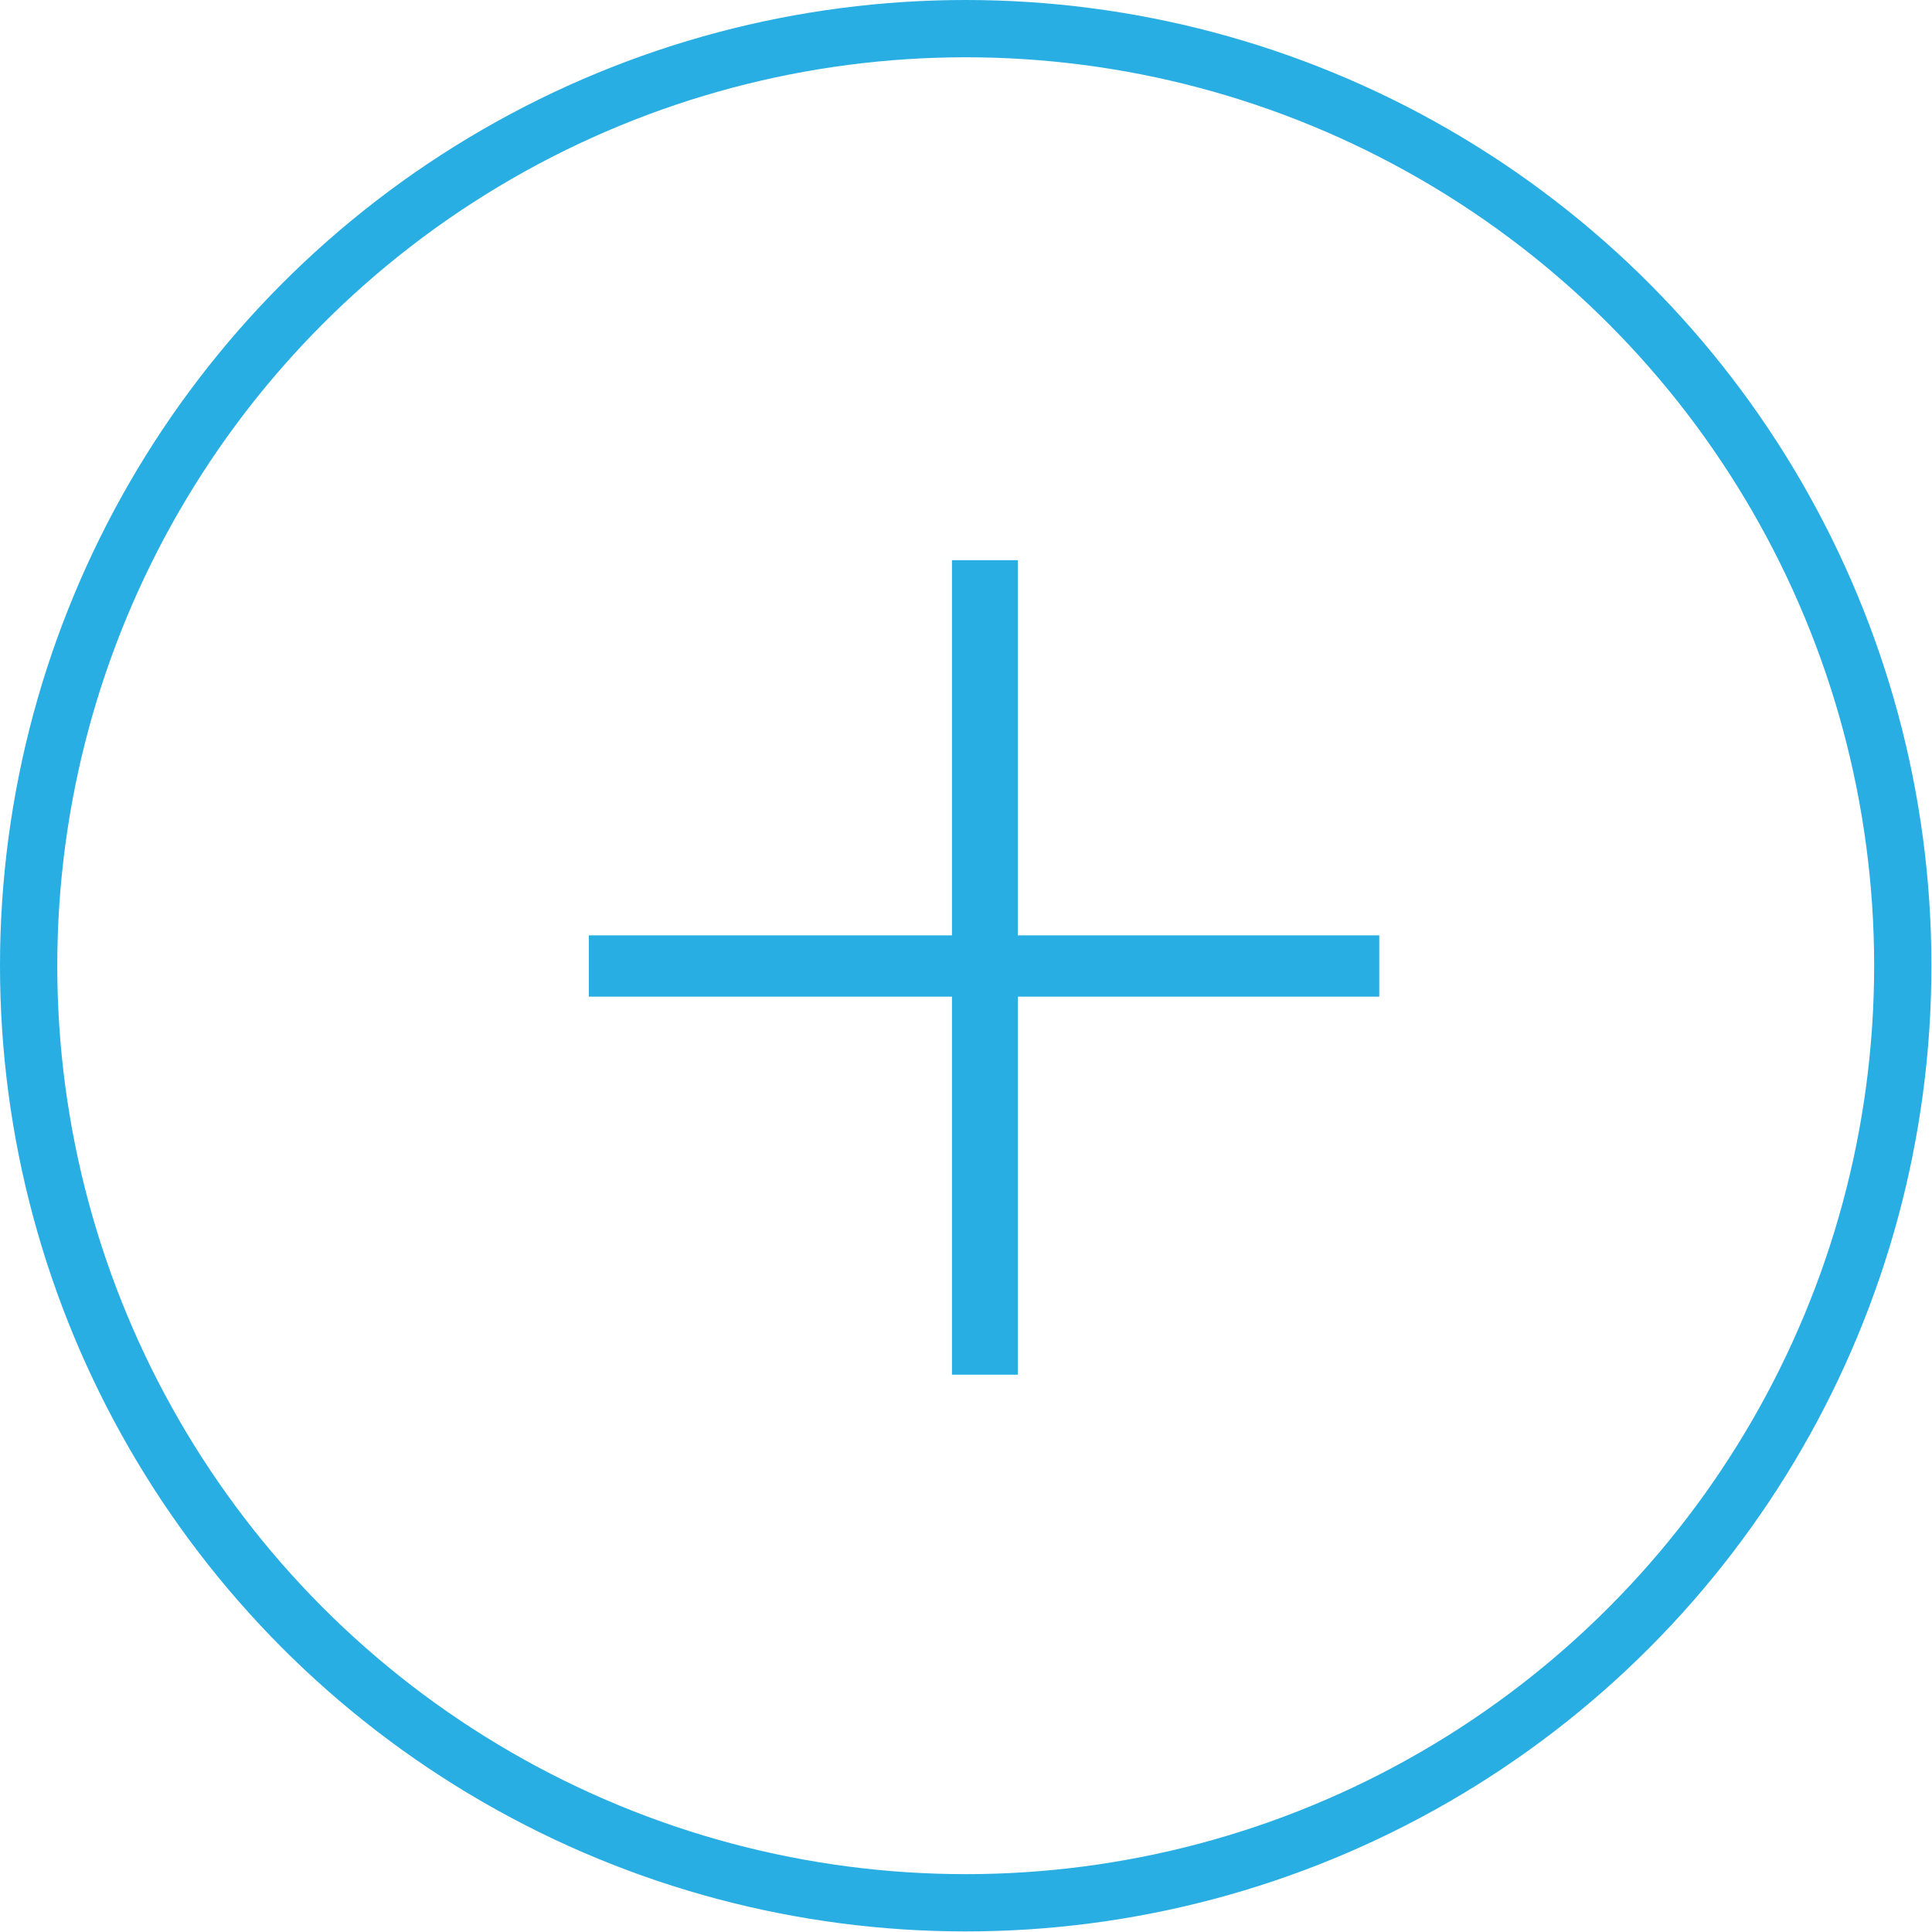 <?xml version="1.0" encoding="UTF-8"?> <svg xmlns="http://www.w3.org/2000/svg" viewBox="0 0 33.73 33.73"> <defs> <style>.cls-1{fill:none;stroke:#29aee3;stroke-miterlimit:10;}.cls-2{fill:#29aee3;}</style> </defs> <g id="Layer_2" data-name="Layer 2"> <g id="Слой_1" data-name="Слой 1"> <circle class="cls-1" cx="16.86" cy="16.86" r="16.36"></circle> <path class="cls-2" d="M17.77,9.78v6.55h6.31V17.4H17.77V24H16.62V17.4H10.28V16.33h6.34V9.78Z"></path> </g> </g> </svg> 